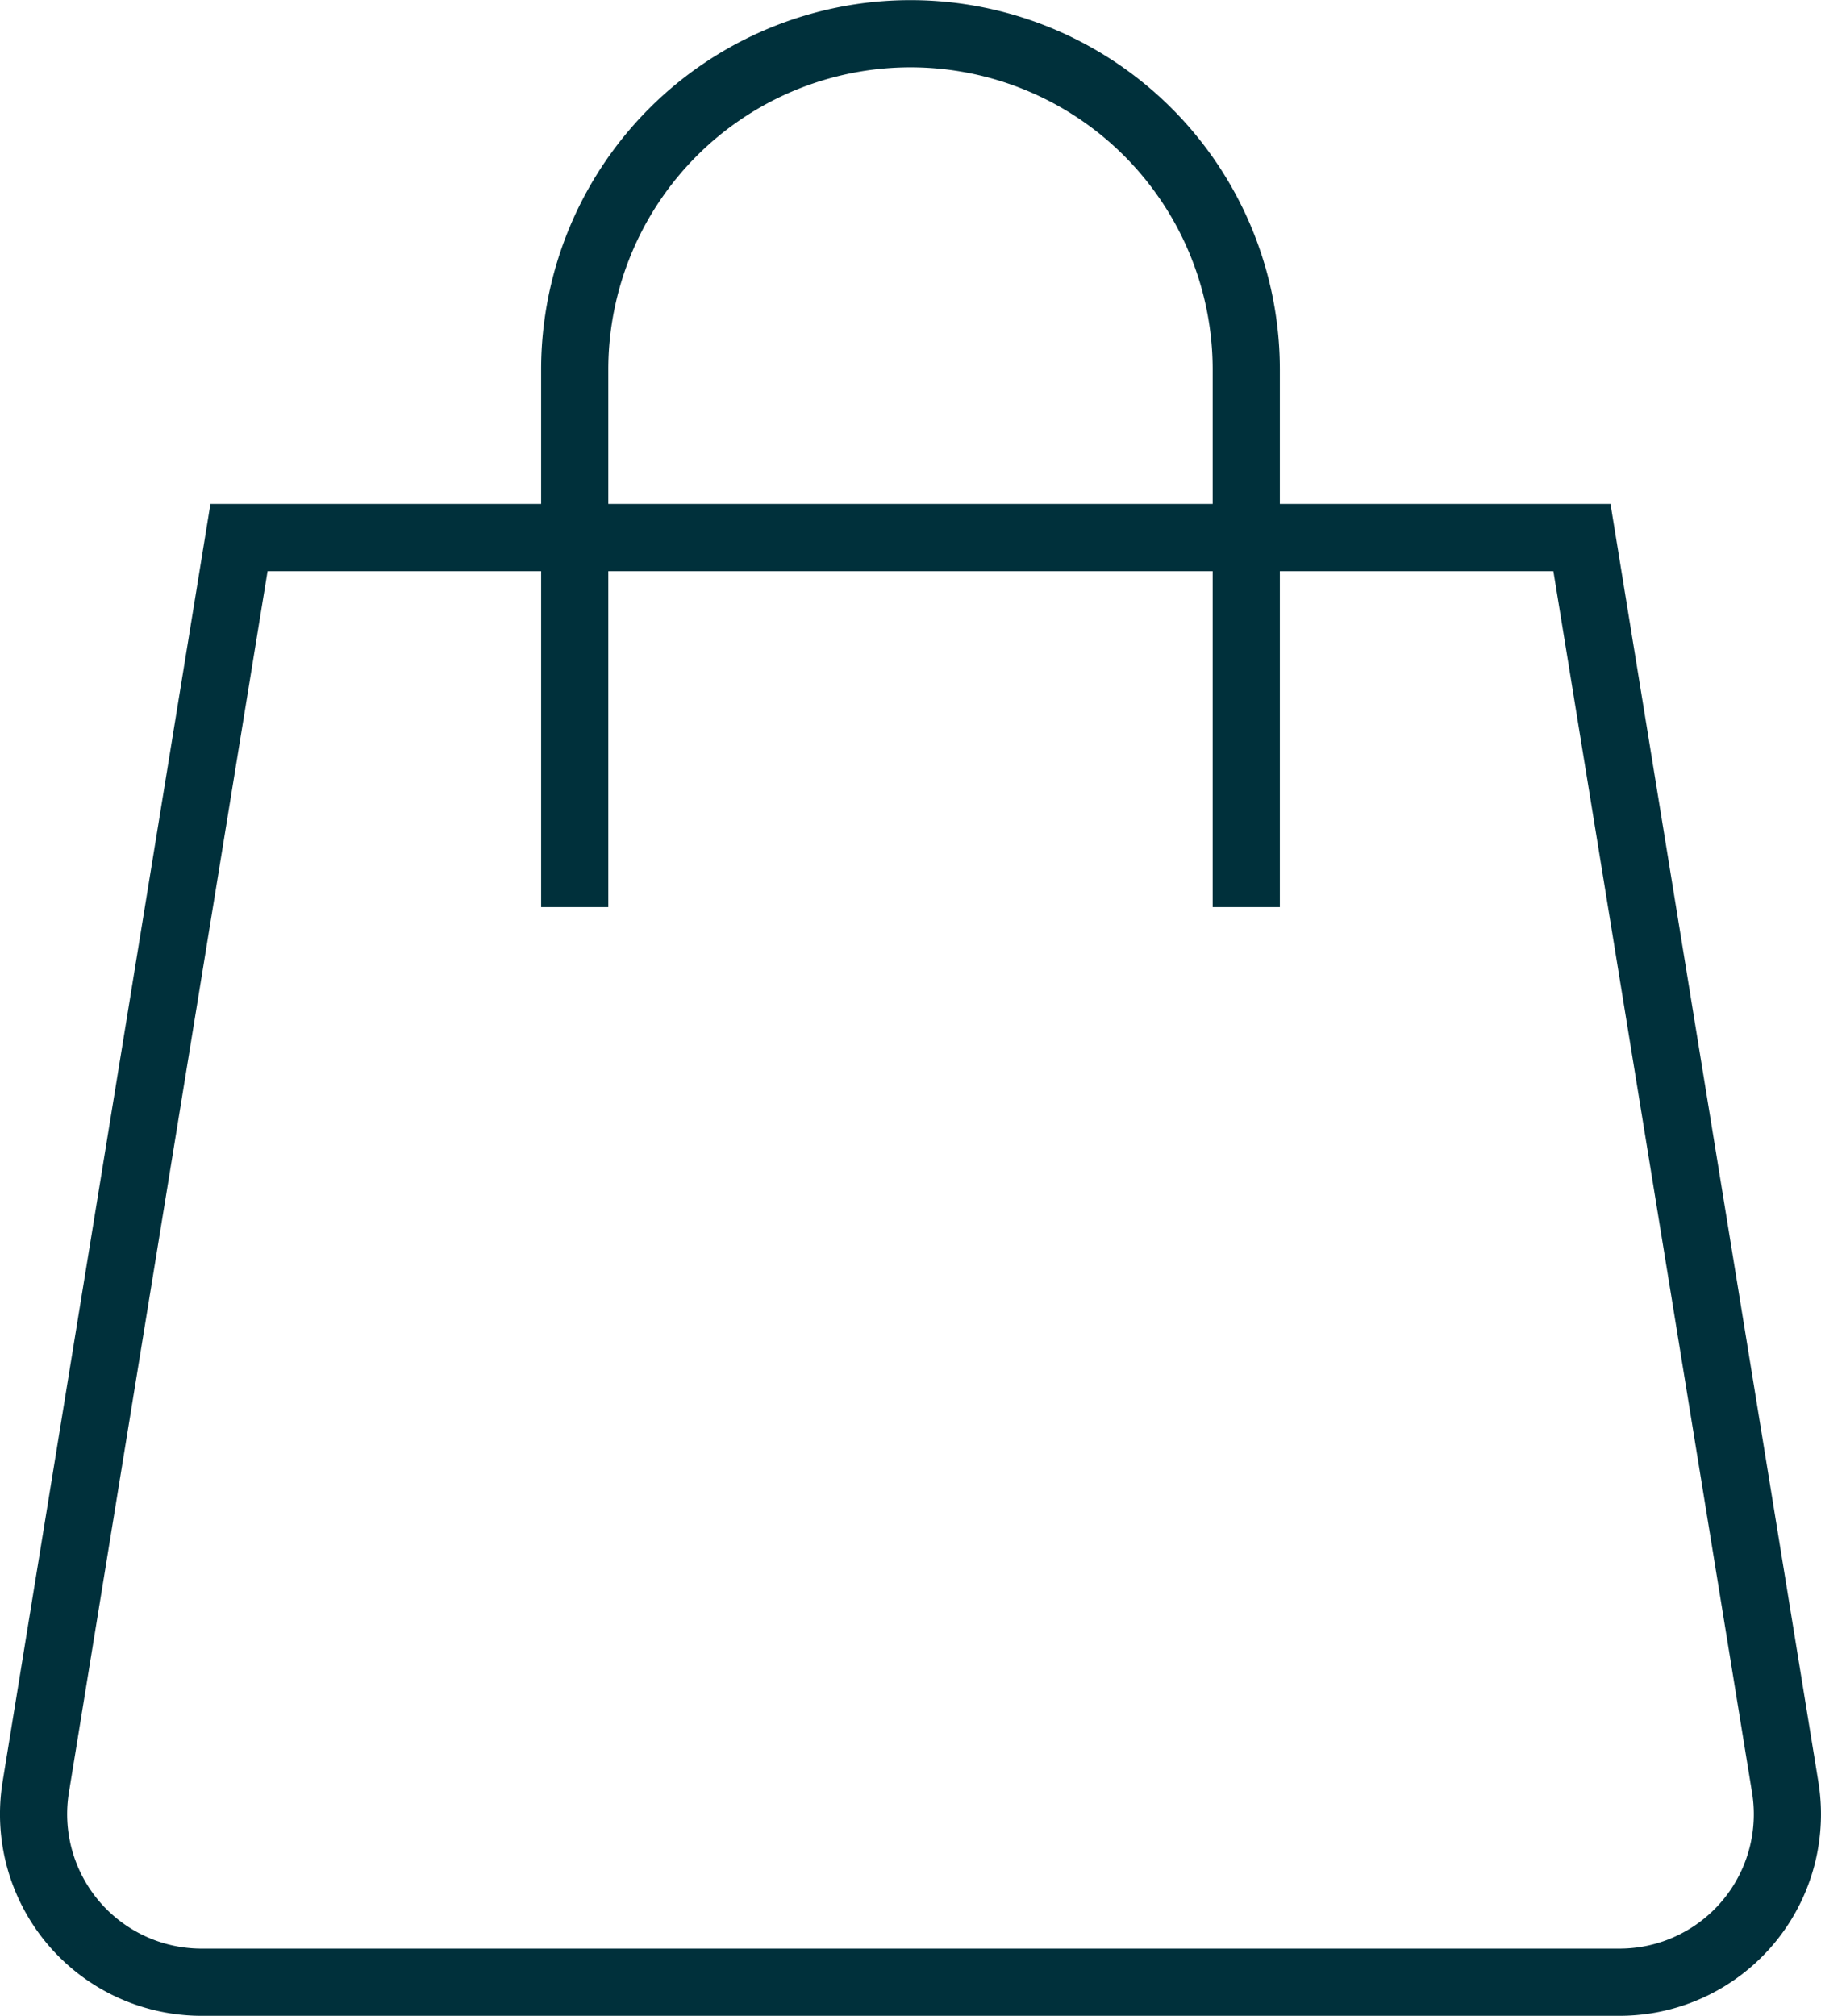 <?xml version="1.0" encoding="UTF-8"?>
<svg xmlns="http://www.w3.org/2000/svg" xmlns:xlink="http://www.w3.org/1999/xlink" id="Group_1159" data-name="Group 1159" width="135.538" height="150" viewBox="0 0 135.538 150">
  <defs>
    <clipPath id="clip-path">
      <rect id="Rectangle_458" data-name="Rectangle 458" width="135.538" height="150" fill="none" stroke="#00303b" stroke-width="5"></rect>
    </clipPath>
  </defs>
  <g id="Group_1158" data-name="Group 1158" clip-path="url(#clip-path)">
    <path id="Path_1949" data-name="Path 1949" d="M1.16,109,16.291,16h99.954l15.131,93a12.5,12.5,0,0,1-10.335,14.34,12.7,12.7,0,0,1-2,.16H13.492A12.506,12.506,0,0,1,1.16,109Z" transform="translate(1.499 24)" fill="none" stroke="#00303b" stroke-linecap="square" stroke-miterlimit="10" stroke-width="5"></path>
    <path id="Path_1950" data-name="Path 1950" d="M17.119,63.5V26A24.989,24.989,0,1,1,67.1,26V63.5" transform="translate(25.659 1.5)" fill="none" stroke="#00303b" stroke-linecap="square" stroke-miterlimit="10" stroke-width="5"></path>
  </g>
</svg>
